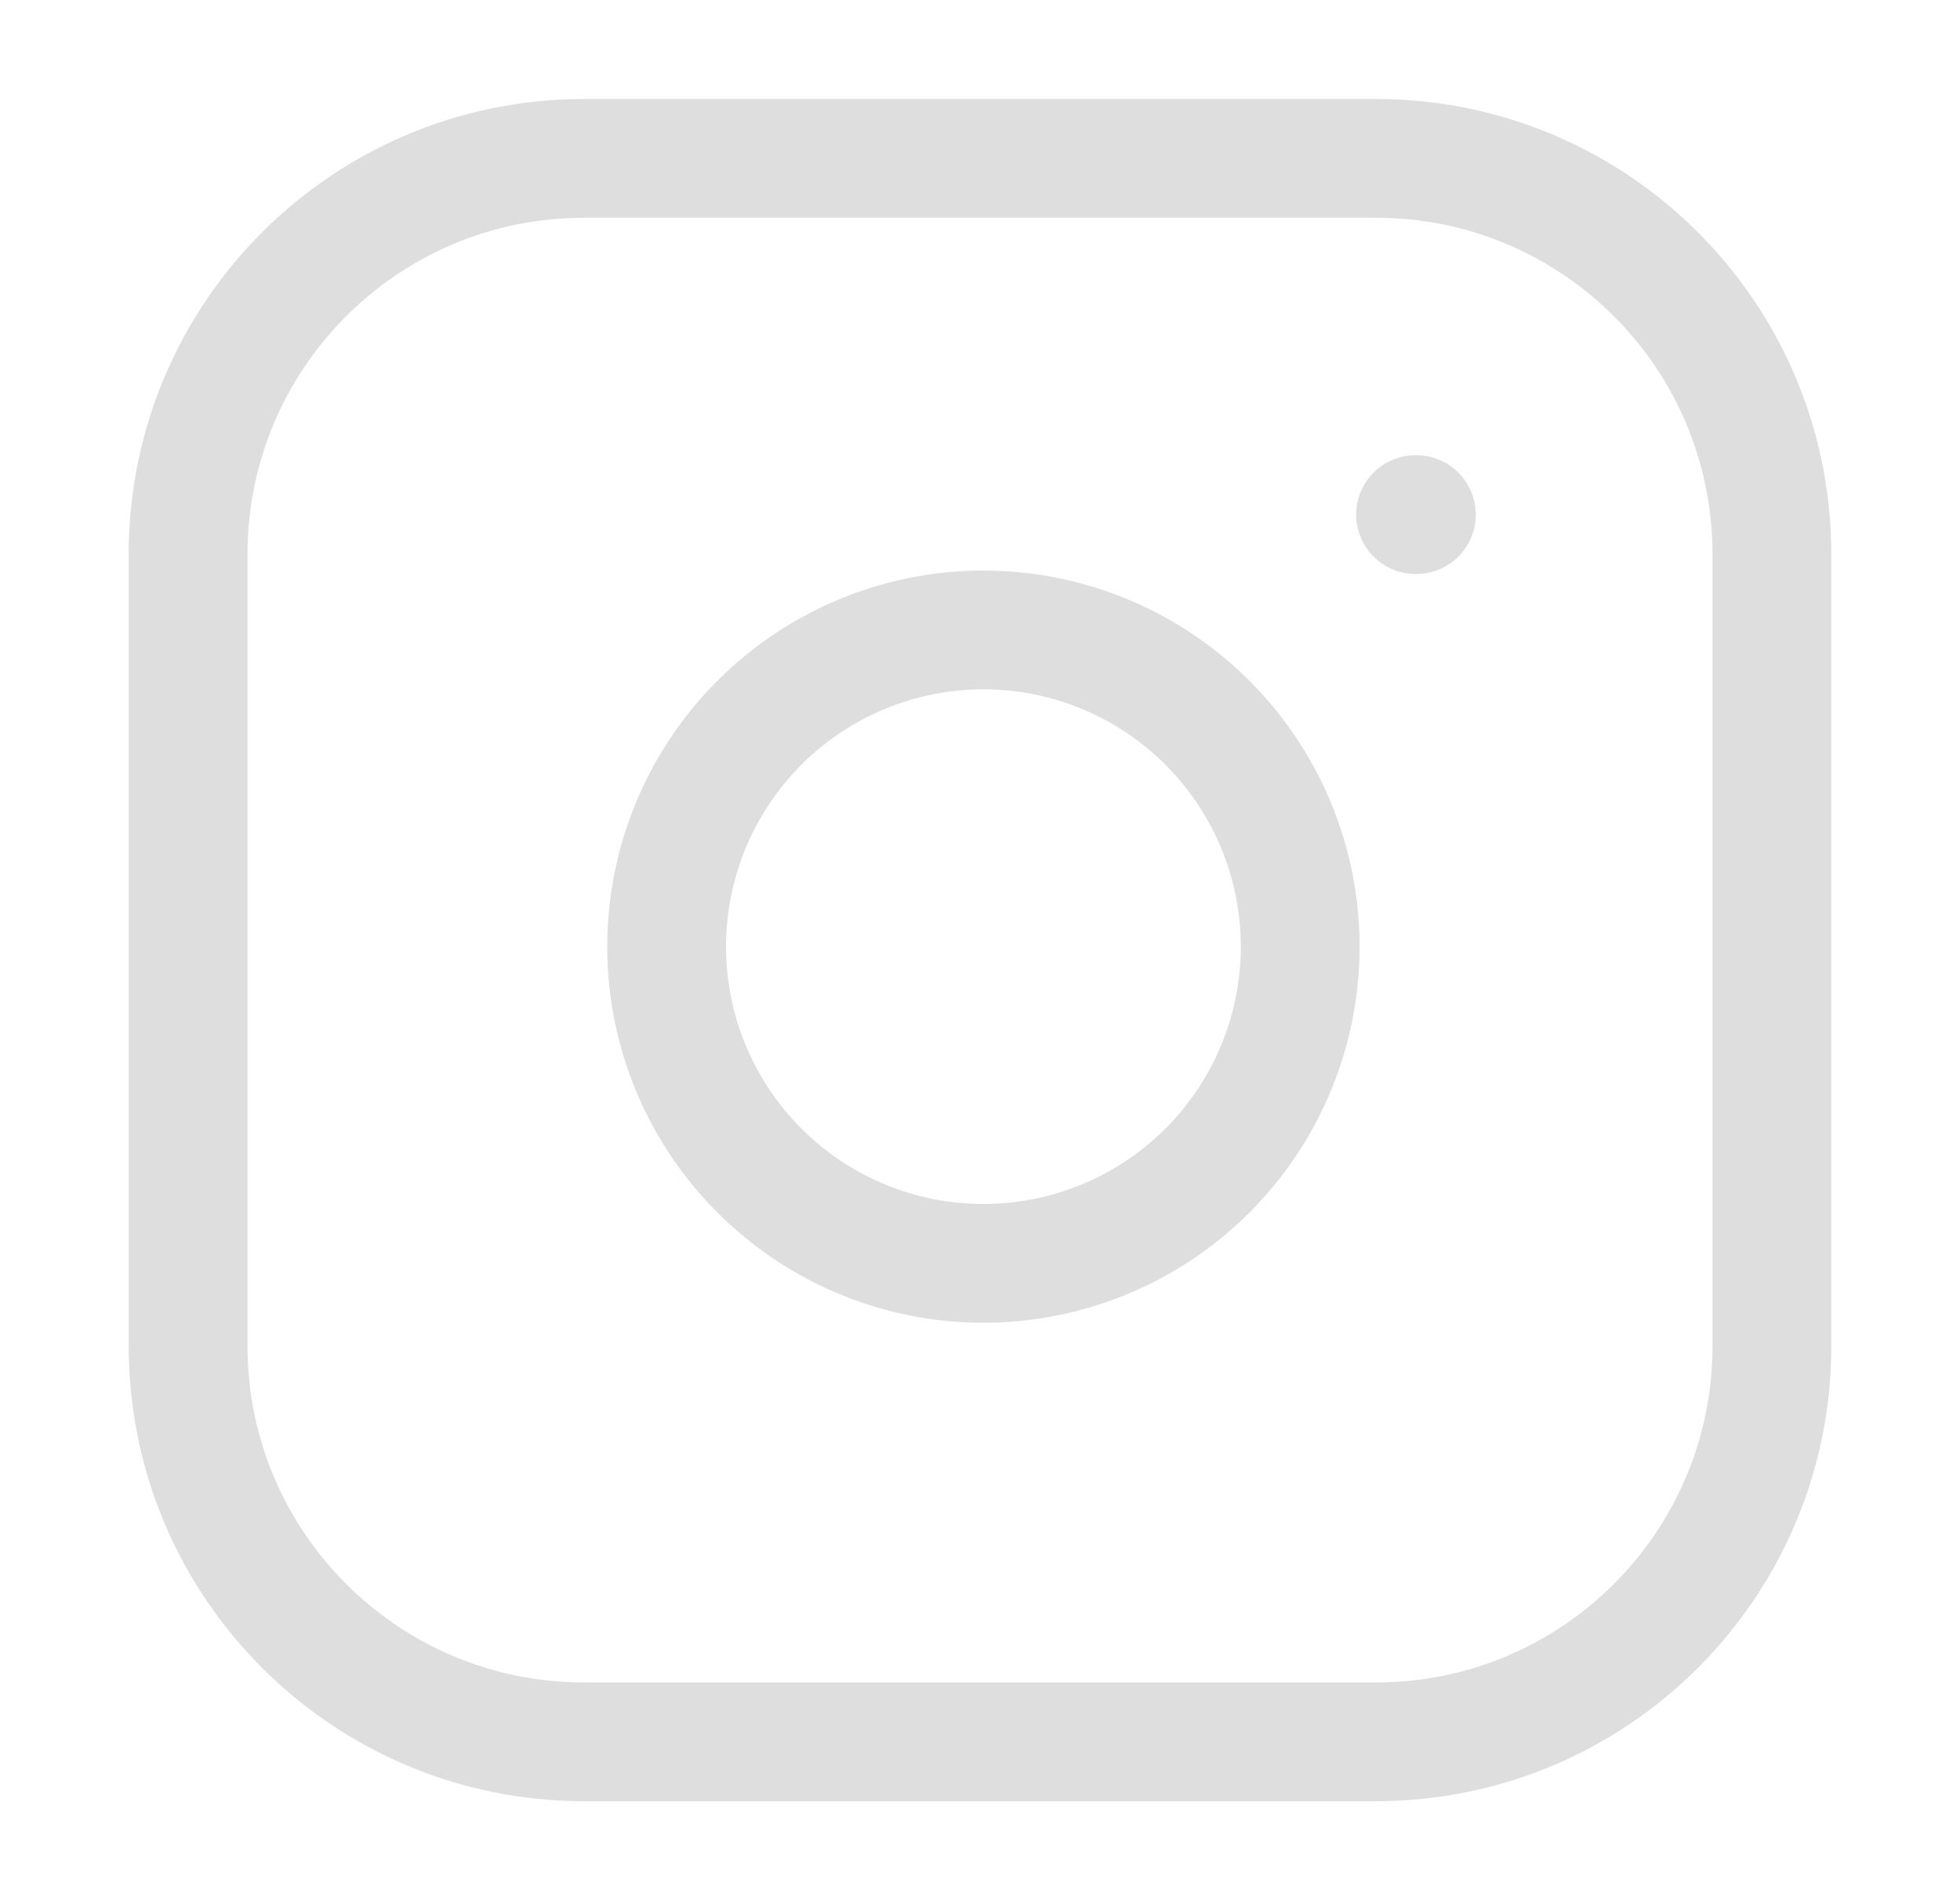 <svg width="33" height="32" viewBox="0 0 33 32" fill="none" xmlns="http://www.w3.org/2000/svg">
<path d="M23.167 2.667H9.833C6.152 2.667 3.167 5.651 3.167 9.333V22.666C3.167 26.348 6.152 29.333 9.833 29.333H23.167C26.849 29.333 29.833 26.348 29.833 22.666V9.333C29.833 5.651 26.849 2.667 23.167 2.667Z" stroke="#DEDEDE" stroke-width="2" stroke-linecap="round" stroke-linejoin="round"/>
<path d="M23.833 8.666H23.847M21.833 15.16C21.998 16.27 21.808 17.403 21.292 18.398C20.775 19.394 19.957 20.202 18.956 20.706C17.953 21.21 16.818 21.386 15.71 21.208C14.603 21.029 13.58 20.507 12.787 19.713C11.993 18.92 11.47 17.897 11.292 16.79C11.114 15.682 11.289 14.546 11.794 13.544C12.298 12.542 13.106 11.725 14.101 11.208C15.097 10.691 16.23 10.502 17.34 10.666C18.472 10.834 19.52 11.362 20.329 12.171C21.138 12.98 21.666 14.028 21.833 15.16Z" stroke="#DEDEDE" stroke-width="2" stroke-linecap="round" stroke-linejoin="round"/>
</svg>
